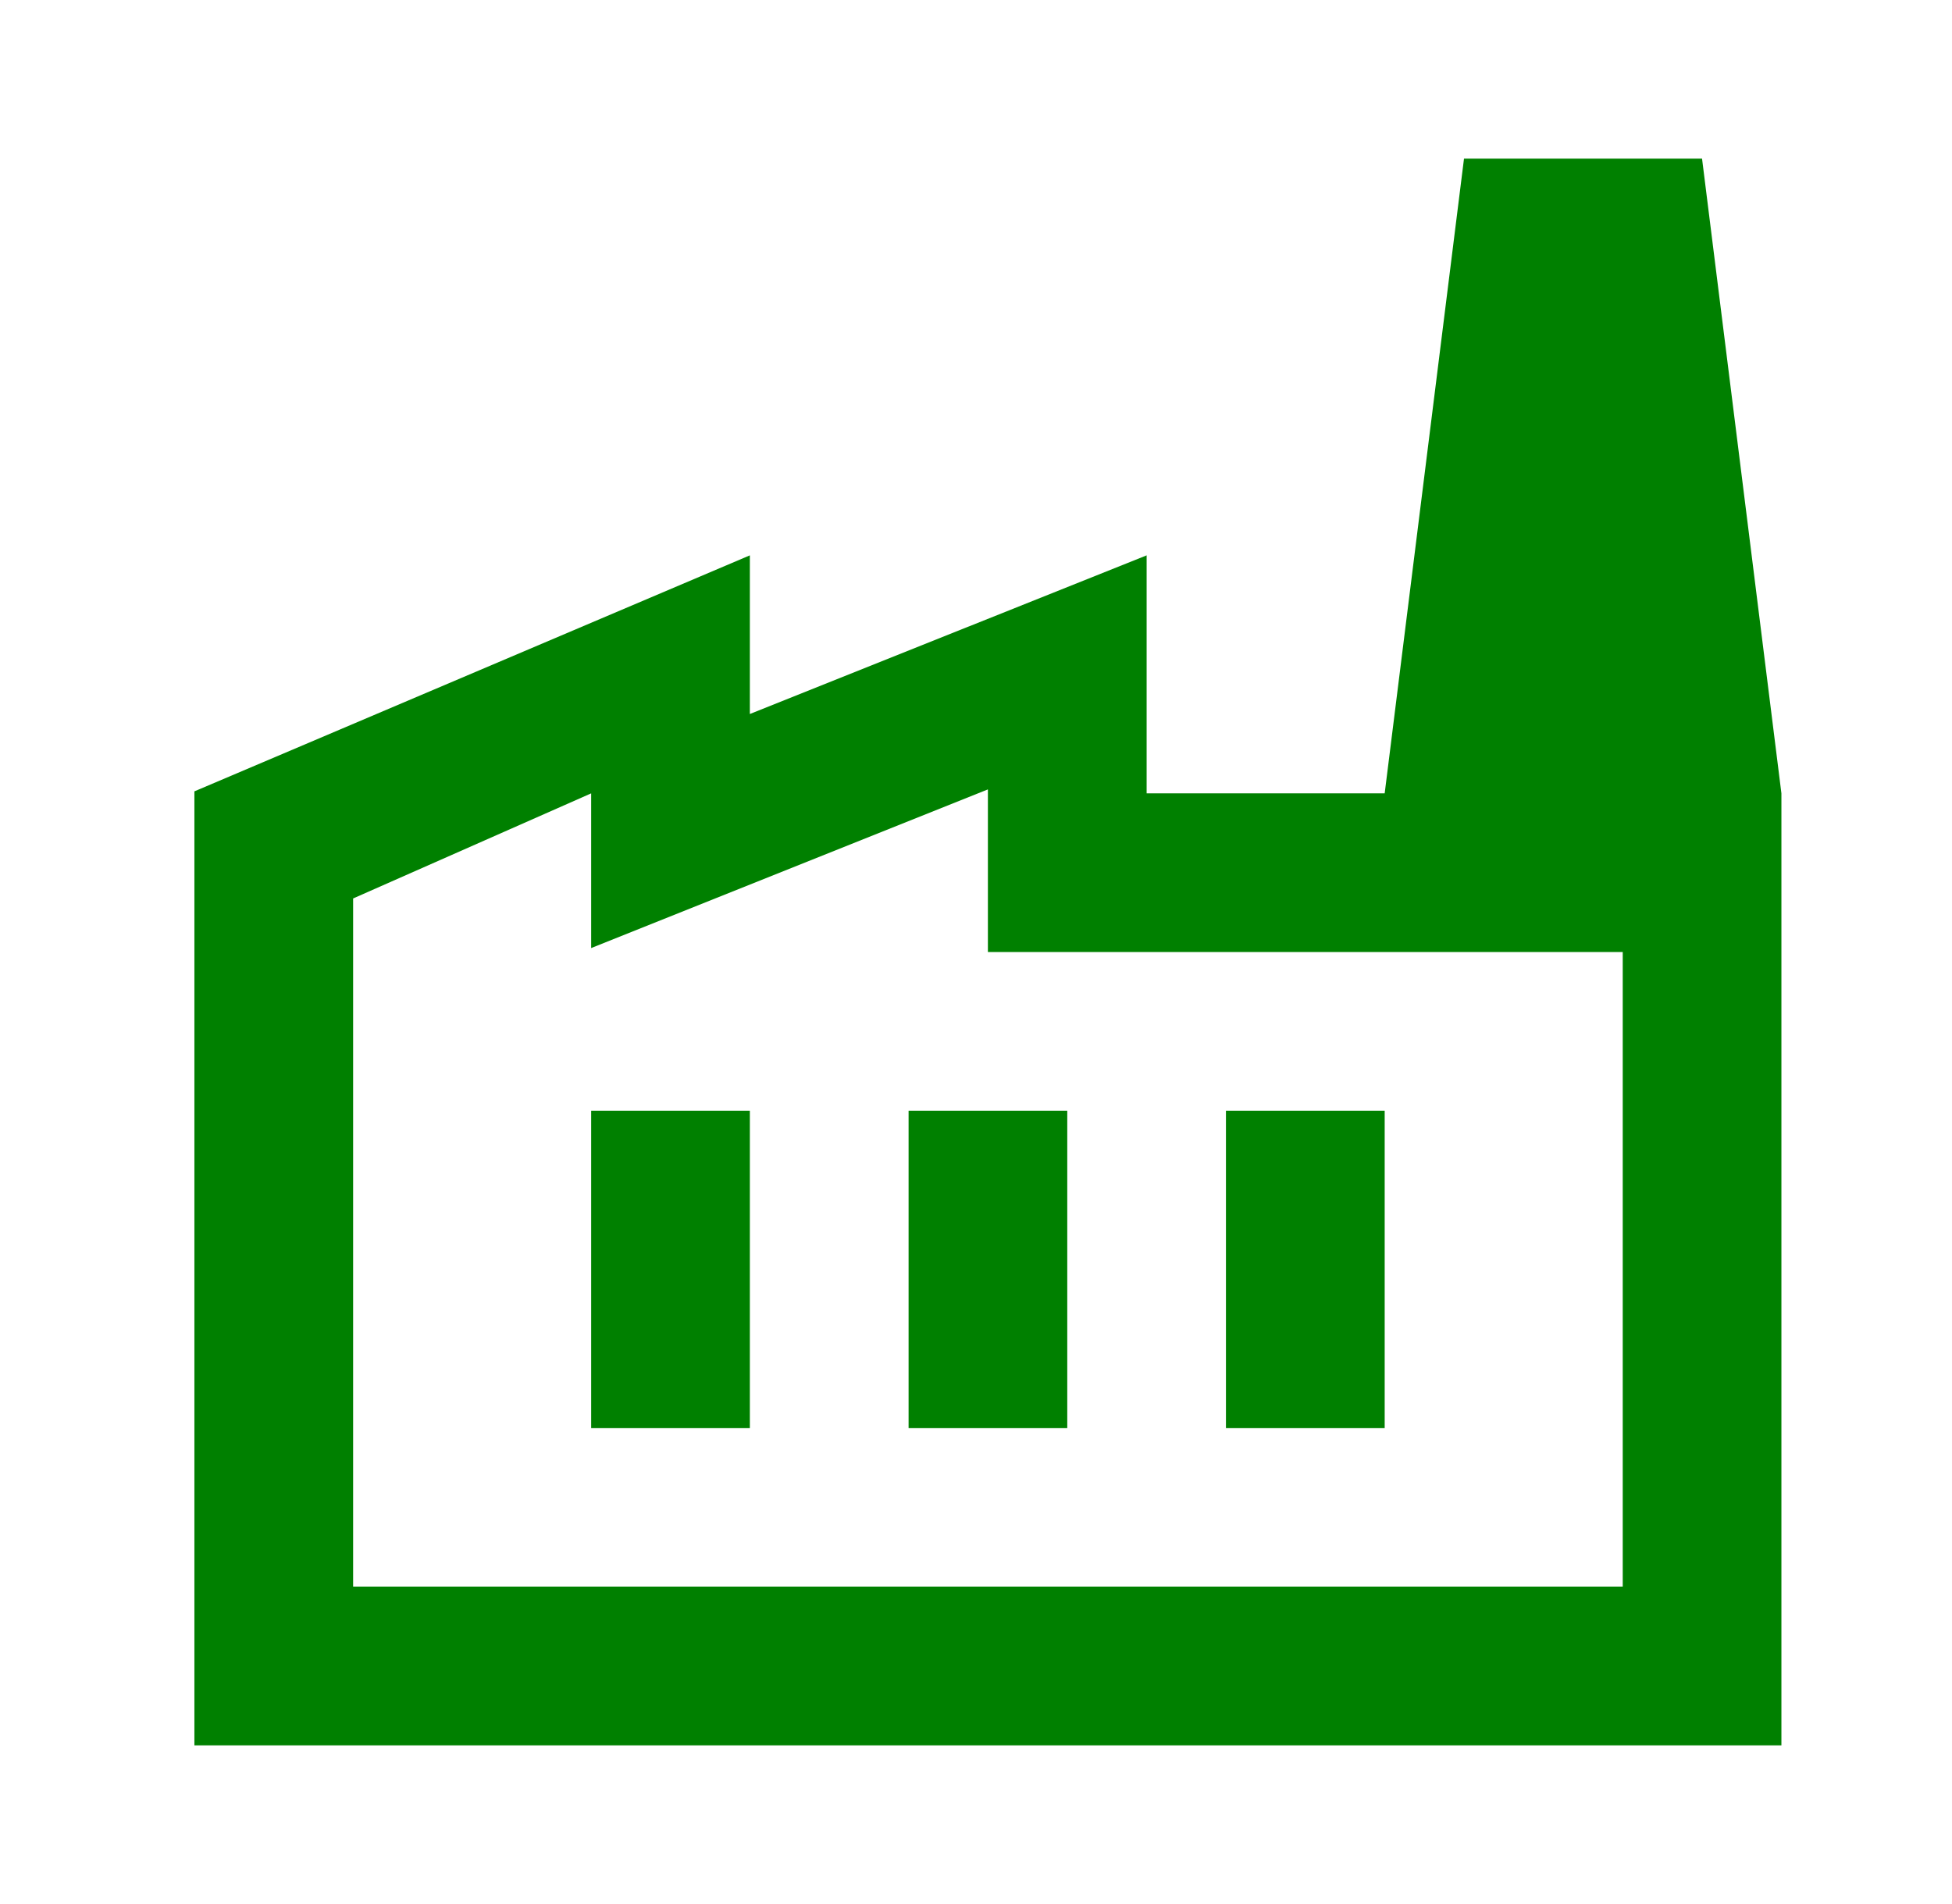 <svg width="41" height="40" viewBox="0 0 41 40" fill="none" xmlns="http://www.w3.org/2000/svg">
<path d="M4.083 36.667V16.625L15.75 11.667V15L24.084 11.667V16.667H37.417V36.667H4.083ZM7.417 33.334H34.084V20H20.75V16.584L12.417 19.917V16.667L7.417 18.875V33.334ZM19.084 30H22.417V23.334H19.084V30ZM12.417 30H15.75V23.334H12.417V30ZM25.75 30H29.084V23.334H25.75V30ZM37.417 16.667H29.084L30.75 3.333H35.75L37.417 16.667Z" fill="#008000"/>
</svg>
